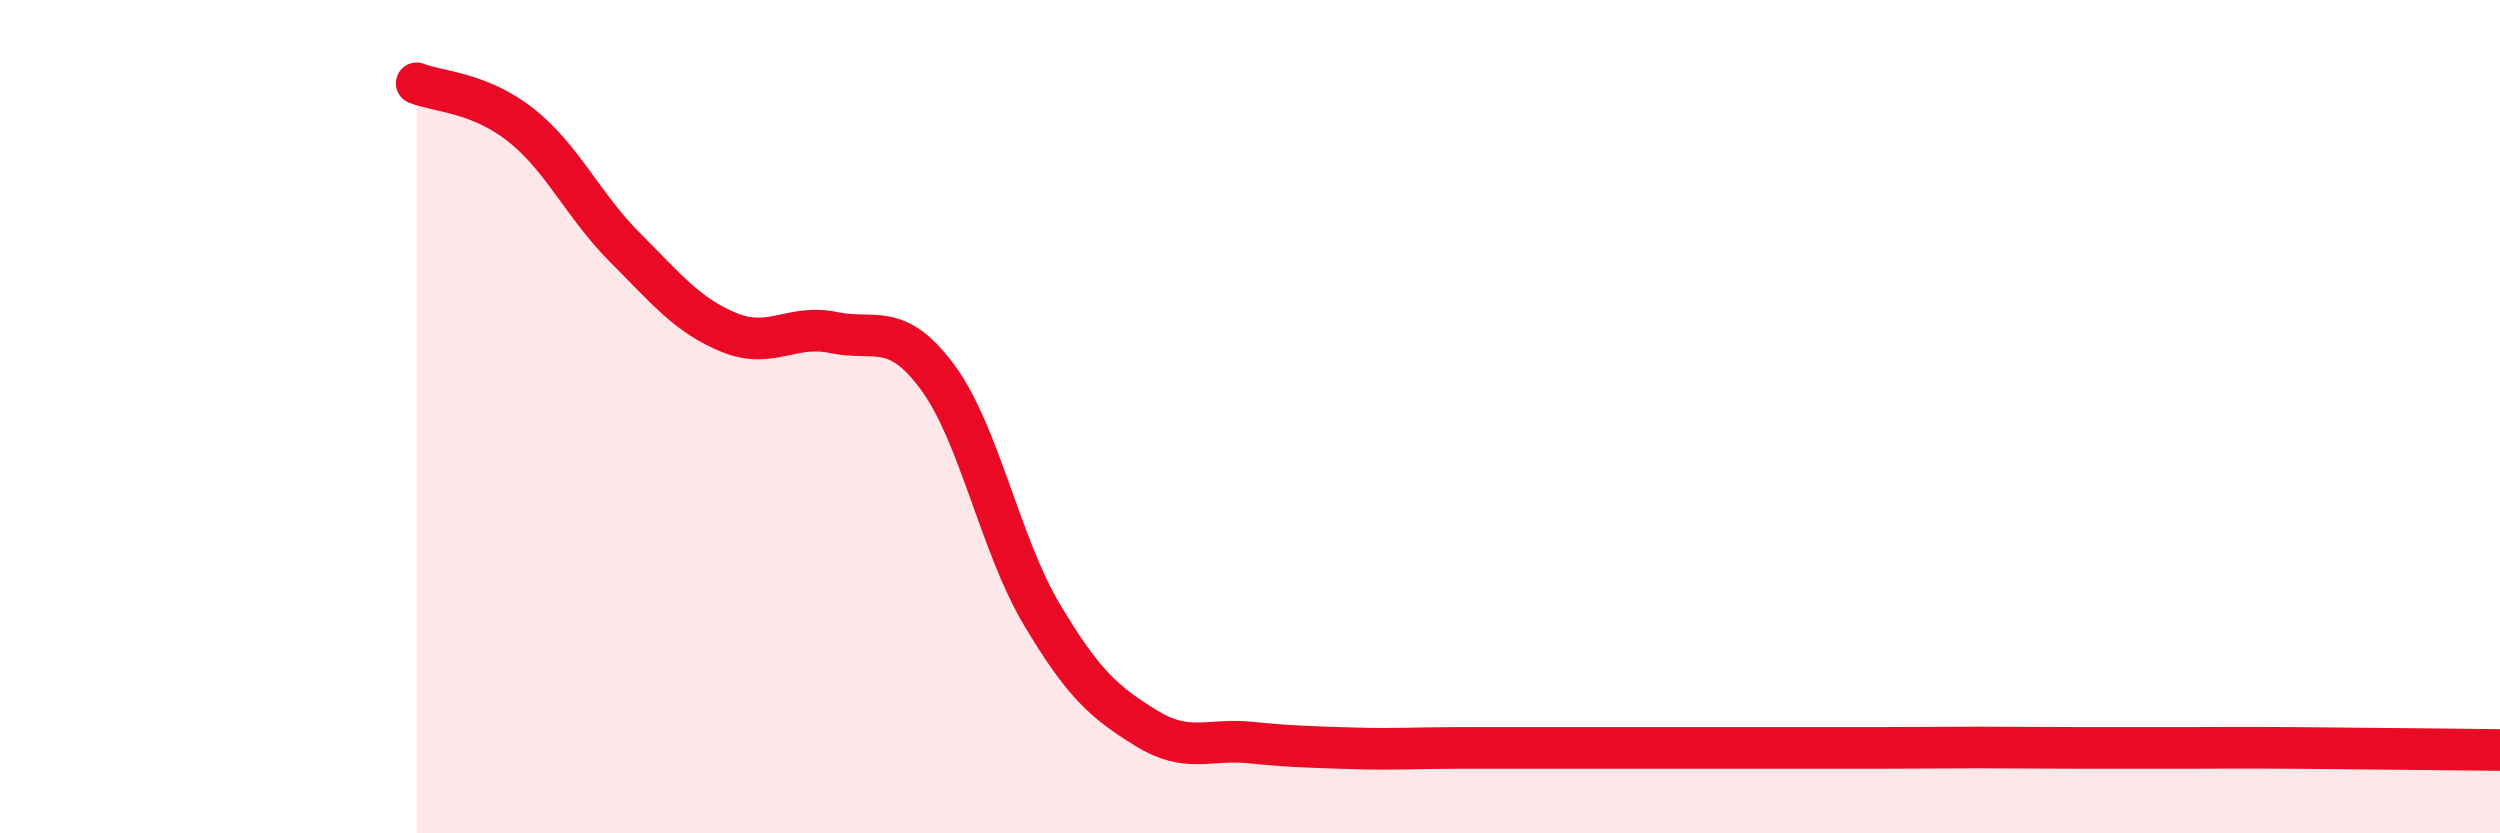 
    <svg width="60" height="20" viewBox="0 0 60 20" xmlns="http://www.w3.org/2000/svg">
      <path
        d="M 10,2 C 10.5,2.2 11.5,2.21 12.5,3 C 13.5,3.79 14,4.94 15,5.94 C 16,6.94 16.5,7.57 17.5,7.98 C 18.5,8.39 19,7.77 20,7.98 C 21,8.19 21.5,7.7 22.5,9.05 C 23.5,10.4 24,13.06 25,14.74 C 26,16.42 26.5,16.85 27.5,17.47 C 28.5,18.09 29,17.72 30,17.82 C 31,17.92 31.5,17.93 32.5,17.96 C 33.5,17.99 34,17.95 35,17.95 C 36,17.95 36.5,17.95 37.5,17.95 C 38.5,17.95 39,17.95 40,17.95 C 41,17.95 41.5,17.95 42.5,17.95 C 43.5,17.95 44,17.95 45,17.95 C 46,17.95 46.5,17.94 47.5,17.94 C 48.5,17.94 49,17.95 50,17.95 C 51,17.95 51.5,17.95 52.5,17.95 C 53.5,17.95 53.5,17.94 55,17.95 C 56.5,17.96 59,17.99 60,18L60 20L10 20Z"
        fill="#EB0A25"
        opacity="0.1"
        stroke-linecap="round"
        stroke-linejoin="round"
      />
      <path
        d="M 10,2 C 10.5,2.2 11.5,2.21 12.5,3 C 13.5,3.79 14,4.94 15,5.94 C 16,6.94 16.5,7.57 17.5,7.98 C 18.5,8.39 19,7.77 20,7.98 C 21,8.19 21.5,7.7 22.5,9.05 C 23.5,10.4 24,13.06 25,14.74 C 26,16.42 26.5,16.85 27.5,17.47 C 28.5,18.09 29,17.72 30,17.82 C 31,17.92 31.5,17.93 32.5,17.96 C 33.5,17.99 34,17.95 35,17.95 C 36,17.95 36.5,17.95 37.5,17.95 C 38.5,17.95 39,17.95 40,17.95 C 41,17.95 41.5,17.95 42.5,17.95 C 43.5,17.95 44,17.95 45,17.95 C 46,17.95 46.5,17.94 47.5,17.94 C 48.5,17.94 49,17.95 50,17.95 C 51,17.95 51.5,17.95 52.5,17.95 C 53.5,17.95 53.5,17.94 55,17.95 C 56.5,17.96 59,17.99 60,18"
        stroke="#EB0A25"
        stroke-width="1"
        fill="none"
        stroke-linecap="round"
        stroke-linejoin="round"
      />
    </svg>
  